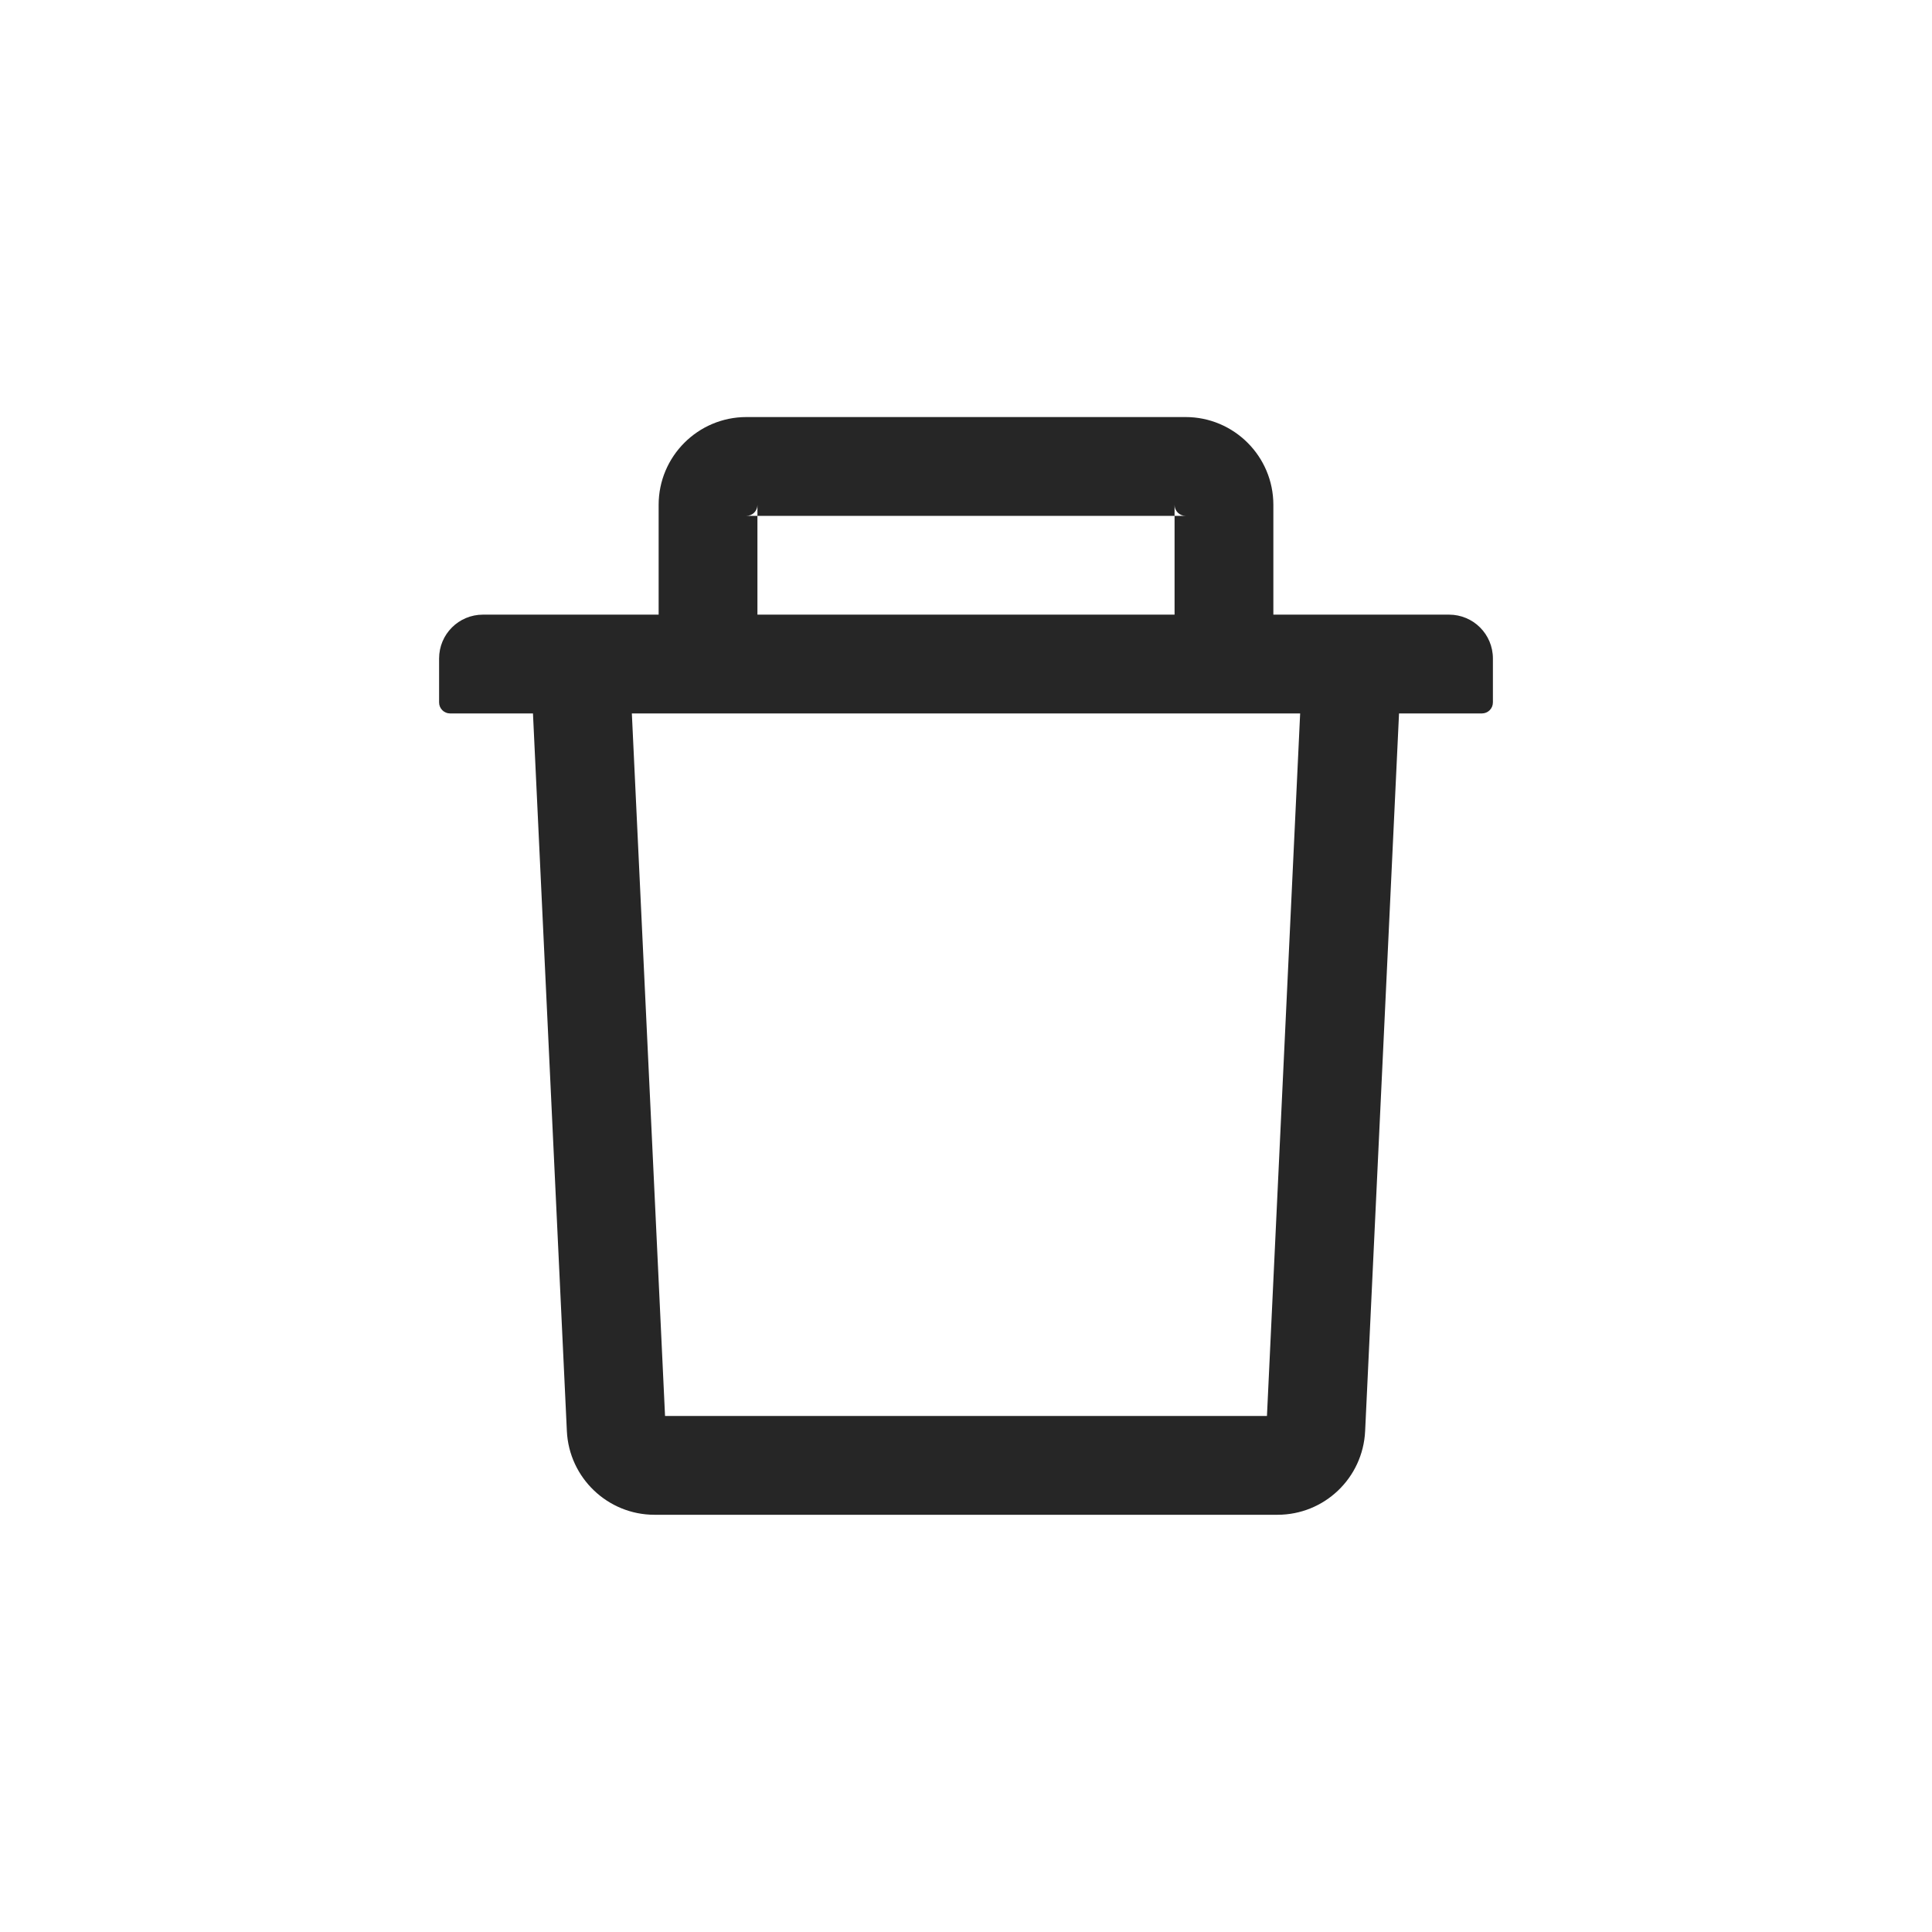 <svg width="22" height="22" viewBox="0 0 22 22" fill="none" xmlns="http://www.w3.org/2000/svg">
<g id="Button">
<g id="Icon-Wrapper" clip-path="url(#clip0_100_48664)">
<g id="wrapper">
<path id="Union" d="M8.625 5.874H8.5C8.569 5.874 8.625 5.818 8.625 5.749V5.874H13.375V5.749C13.375 5.818 13.431 5.874 13.5 5.874H13.375V6.999H14.5V5.749C14.5 5.197 14.052 4.749 13.5 4.749H8.5C7.948 4.749 7.5 5.197 7.5 5.749V6.999H8.625V5.874ZM16.5 6.999H5.5C5.223 6.999 5 7.222 5 7.499V7.999C5 8.068 5.056 8.124 5.125 8.124H6.069L6.455 16.296C6.48 16.828 6.92 17.249 7.453 17.249H14.547C15.081 17.249 15.52 16.83 15.545 16.296L15.931 8.124H16.875C16.944 8.124 17 8.068 17 7.999V7.499C17 7.222 16.777 6.999 16.5 6.999ZM14.427 16.124H7.573L7.195 8.124H14.805L14.427 16.124Z" fill="black" fill-opacity="0.85"/>
</g>
</g>
</g>
<defs>
<clipPath id="clip0_100_48664">
<rect width="14" height="14" fill="white" transform="translate(4 4)"/>
</clipPath>
</defs>
</svg>
